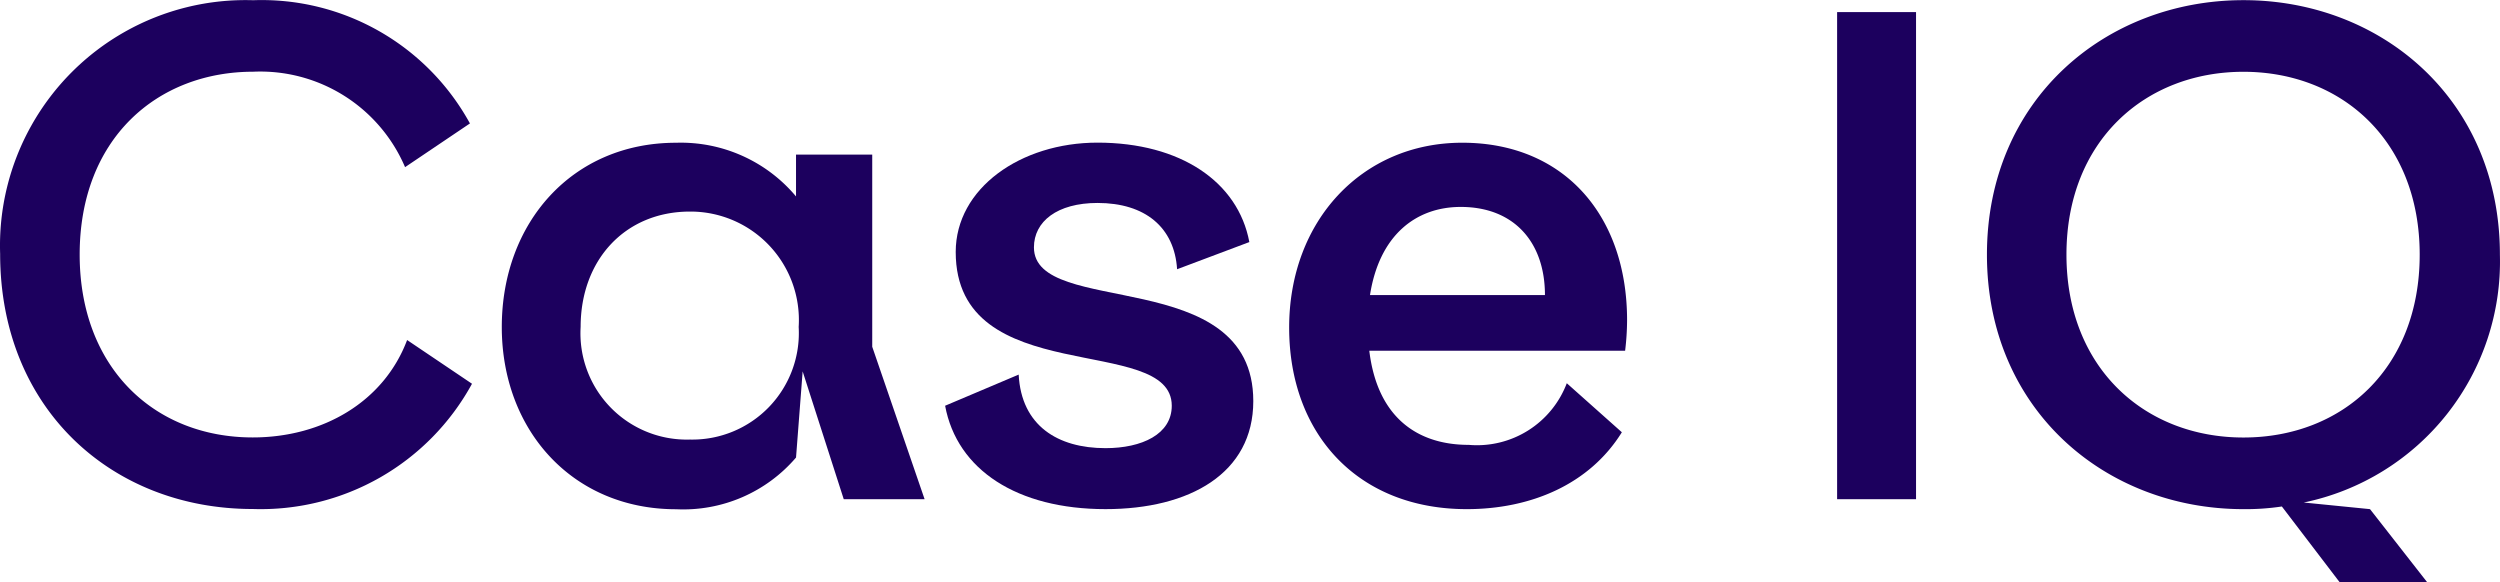 <svg xmlns="http://www.w3.org/2000/svg" width="127.145" height="29.602" viewBox="0 0 127.145 29.602">
  <g id="Group_2512" data-name="Group 2512" transform="translate(-53.706 -54.365)">
    <g id="Group_1820" data-name="Group 1820" transform="translate(53.71 54.373)">
      <g id="Group_1819" data-name="Group 1819">
        <path id="Path_9610" data-name="Path 9610" d="M77.607,60.642l-3.3,2.224a8.006,8.006,0,0,0-7.718-4.854c-4.887,0-8.831,3.4-8.831,9.3,0,5.764,3.808,9.3,8.8,9.3,3.573,0,6.674-1.82,7.853-4.954l3.3,2.224a12.239,12.239,0,0,1-11.156,6.37c-7.146,0-12.842-5.089-12.842-12.976a12.488,12.488,0,0,1,12.872-12.9,12.075,12.075,0,0,1,11.022,6.269Z" transform="translate(-53.71 -54.373)" fill="#1c005e"/>
        <path id="Path_9611" data-name="Path 9611" d="M178.018,94.708l2.663,7.752h-4.112l-2.09-6.5-.337,4.382a7.548,7.548,0,0,1-6.1,2.629c-5.258,0-8.864-4.011-8.864-9.269,0-5.292,3.573-9.37,8.864-9.37a7.644,7.644,0,0,1,6.1,2.73V84.934h3.876Zm-9.269,4.719a5.419,5.419,0,0,0,5.528-5.73,5.514,5.514,0,0,0-5.528-5.865c-3.3,0-5.561,2.46-5.561,5.865a5.407,5.407,0,0,0,5.561,5.73Z" transform="translate(-133.662 -77.08)" fill="#1c005e"/>
        <path id="Path_9612" data-name="Path 9612" d="M267.851,89.383l-3.674,1.382c-.135-2.124-1.618-3.371-4.045-3.371-2.056,0-3.236.944-3.236,2.258,0,3.606,11.156.843,11.156,7.819,0,3.674-3.236,5.494-7.516,5.494-4.483,0-7.55-1.989-8.157-5.258l3.741-1.584c.135,2.6,1.989,3.741,4.415,3.741,1.854,0,3.371-.708,3.371-2.157,0-3.708-10.988-.775-10.988-7.82,0-3.236,3.3-5.561,7.213-5.561C264.345,84.327,267.278,86.316,267.851,89.383Z" transform="translate(-204.316 -77.08)" fill="#1c005e"/>
        <path id="Path_9613" data-name="Path 9613" d="M341.877,93.36a13.216,13.216,0,0,1-.1,1.551h-13.01c.4,3.337,2.393,4.786,5.056,4.786a4.885,4.885,0,0,0,4.988-3.135l2.8,2.494c-1.651,2.663-4.651,3.91-7.887,3.91-5.528,0-9.033-3.808-9.033-9.235s3.707-9.4,8.8-9.4C338.642,84.327,341.877,88,341.877,93.36ZM337.7,92.079c0-2.7-1.584-4.483-4.281-4.483-2.292,0-4.145,1.449-4.617,4.483Z" transform="translate(-259.131 -77.08)" fill="#1c005e"/>
        <path id="Path_9614" data-name="Path 9614" d="M443.914,56.881V81.654H439.9V56.881Z" transform="translate(-346.472 -56.274)" fill="#1c005e"/>
        <path id="Path_9615" data-name="Path 9615" d="M497.477,67.316A12.519,12.519,0,0,1,487.5,79.922l3.371.337,2.9,3.708H489.32l-2.932-3.843a12.417,12.417,0,0,1-1.955.135c-7.044,0-13.044-5.089-13.044-12.943,0-7.887,6.033-12.943,13.044-12.943S497.477,59.429,497.477,67.316Zm-13.044,9.3c5.056,0,8.965-3.539,8.965-9.3,0-5.8-3.977-9.3-8.965-9.3s-9,3.505-9,9.3c0,5.763,3.978,9.3,9,9.3Z" transform="translate(-370.341 -54.373)" fill="#1c005e"/>
      </g>
    </g>
  </g>
</svg>
